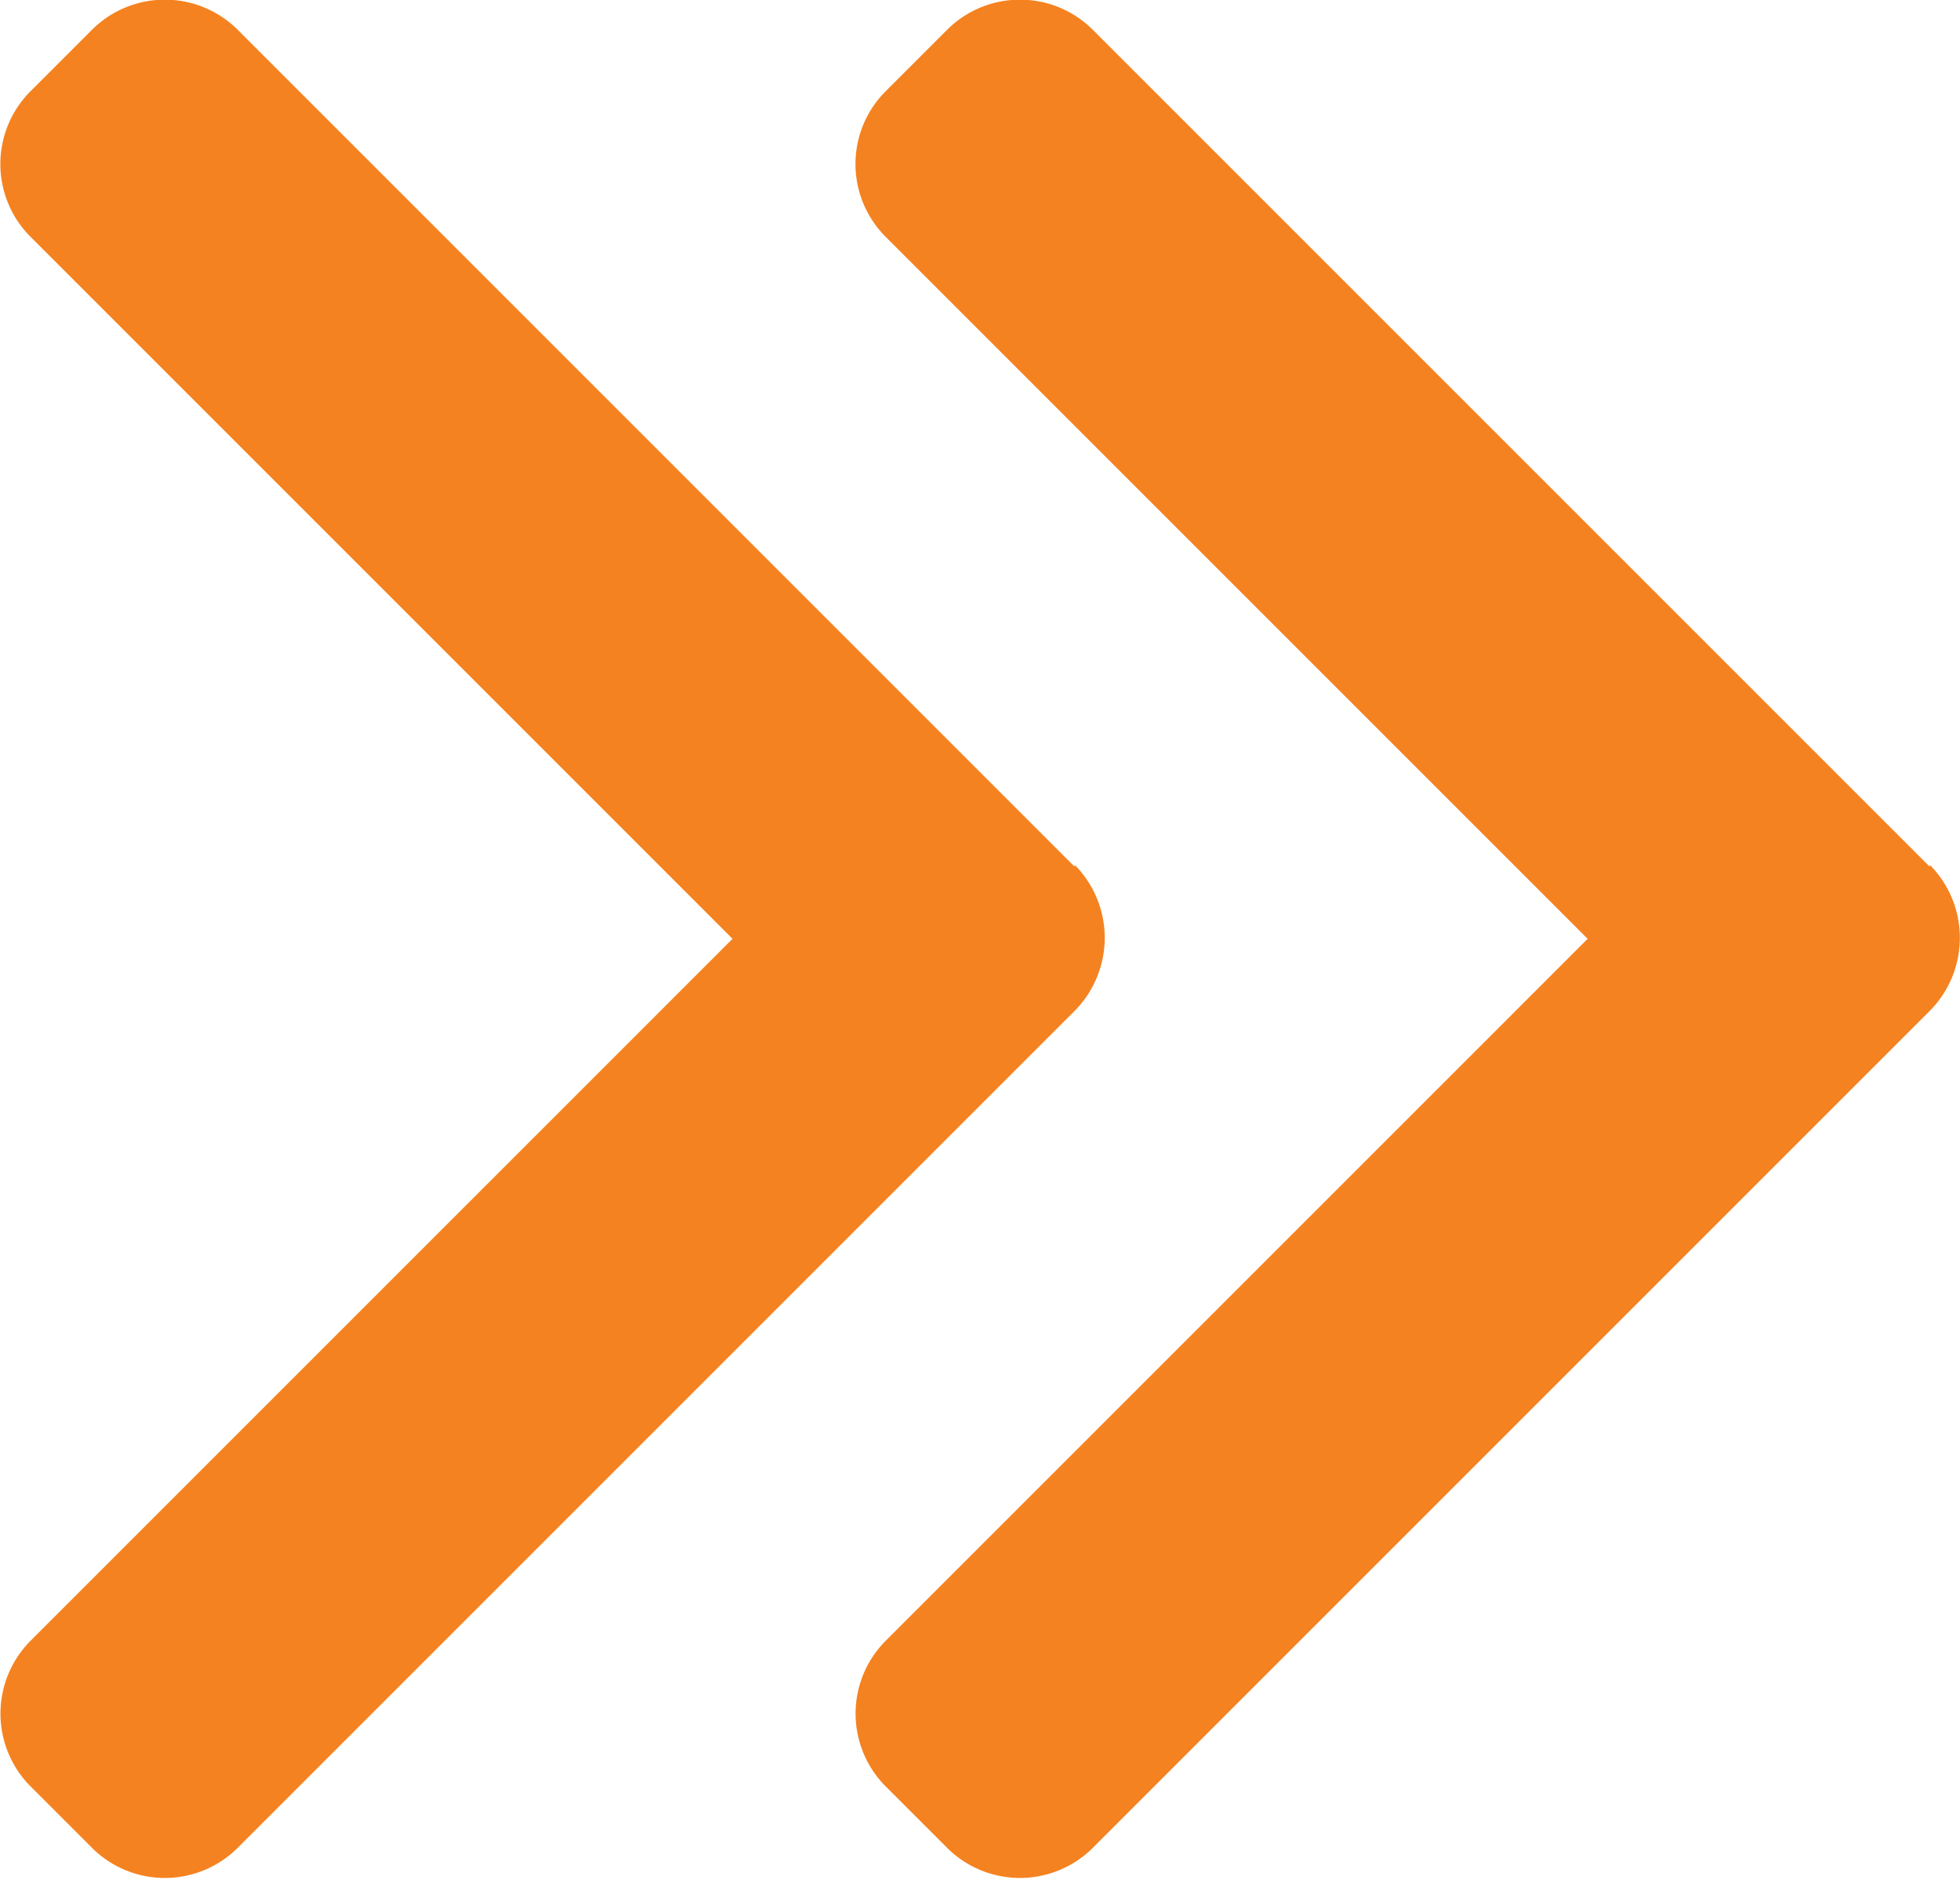 <svg xmlns="http://www.w3.org/2000/svg" width="7.259" height="6.963" viewBox="0 0 7.259 6.963">
  <g id="Group_331" data-name="Group 331" transform="translate(-60.687 -12)">
    <g id="next_1_" data-name="next (1)" transform="translate(60.687 12)">
      <g id="Group_26" data-name="Group 26" transform="translate(0)">
        <path id="Path_13" data-name="Path 13" d="M105.458,3.21l-3.1-3.1a.382.382,0,0,0-.539,0l-.228.228a.381.381,0,0,0,0,.539l2.6,2.6-2.6,2.6a.382.382,0,0,0,0,.539l.228.228a.382.382,0,0,0,.539,0l3.1-3.1a.384.384,0,0,0,0-.541Z" transform="translate(-101.478)" fill="#f58220"/>
      </g>
    </g>
    <g id="next_1_2" data-name="next (1)" transform="translate(63.854 12)">
      <g id="Group_26-2" data-name="Group 26" transform="translate(0)">
        <path id="Path_13-2" data-name="Path 13" d="M105.458,3.21l-3.1-3.1a.382.382,0,0,0-.539,0l-.228.228a.381.381,0,0,0,0,.539l2.6,2.6-2.6,2.6a.382.382,0,0,0,0,.539l.228.228a.382.382,0,0,0,.539,0l3.1-3.1a.384.384,0,0,0,0-.541Z" transform="translate(-101.478)" fill="#f58220"/>
      </g>
    </g>
  </g>
</svg>
